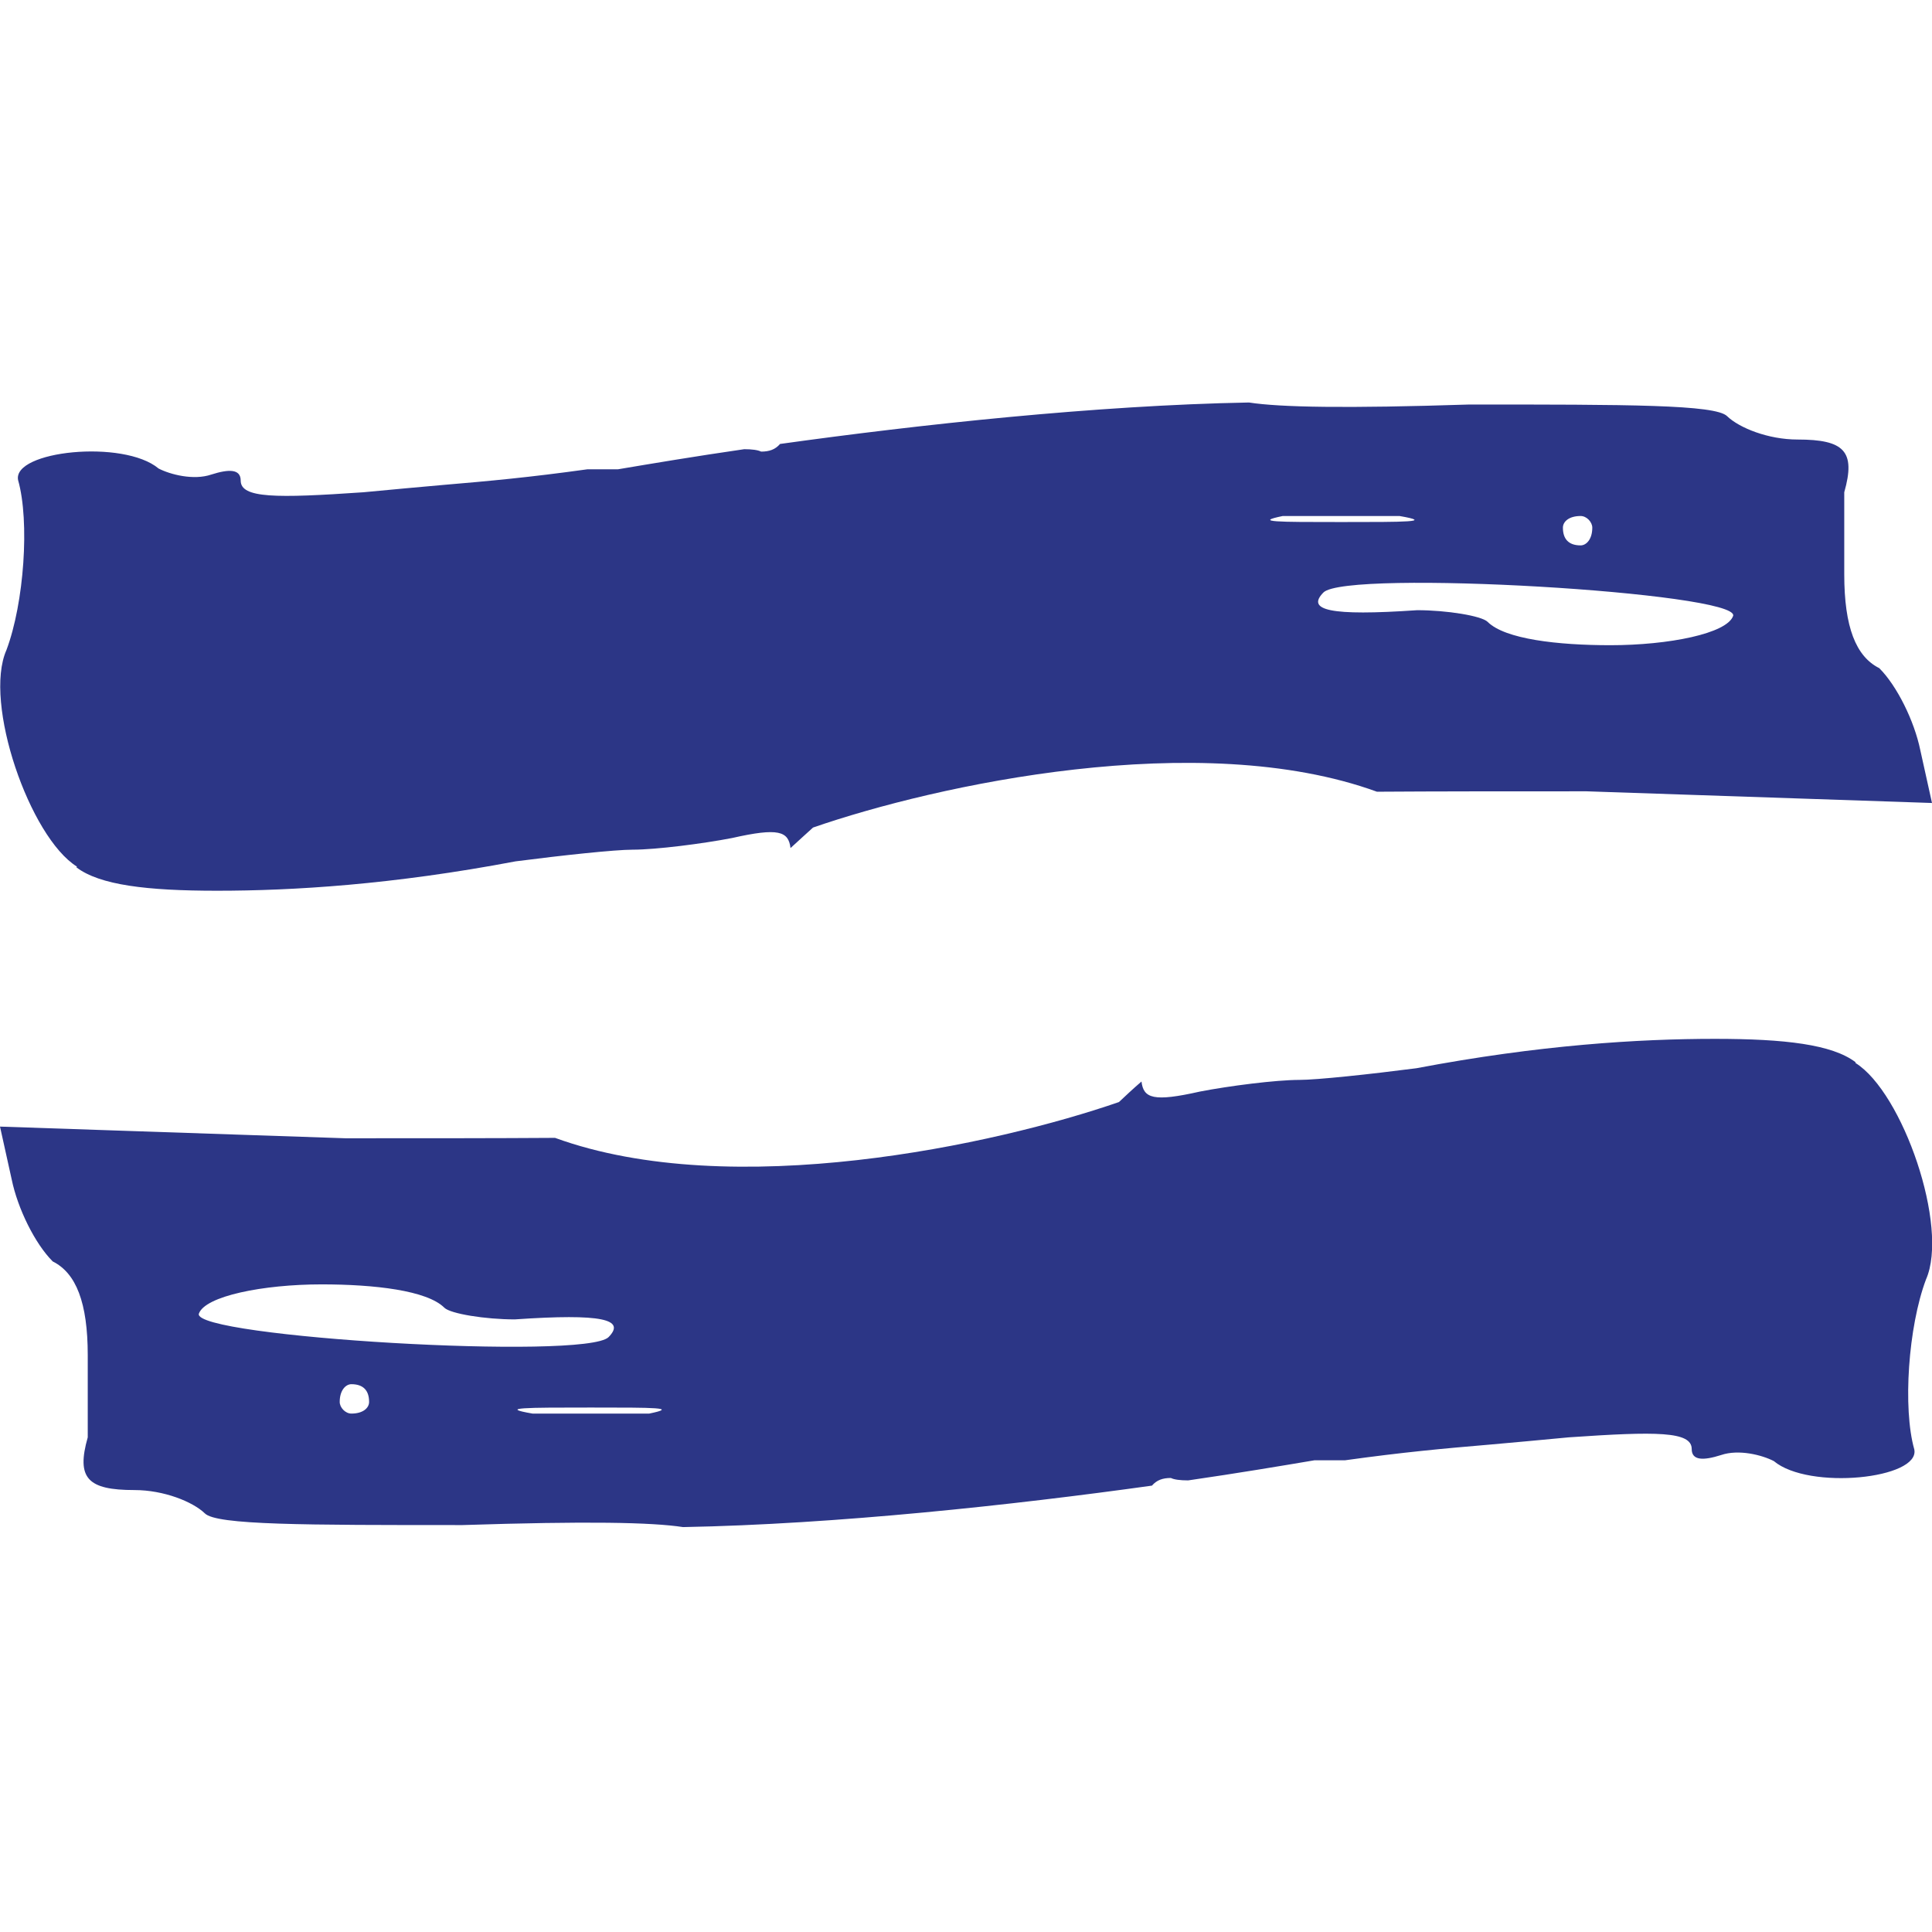 <svg width="48" height="48" viewBox="0 0 48 48" fill="none" xmlns="http://www.w3.org/2000/svg">
<path fill-rule="evenodd" clip-rule="evenodd" d="M1.9 21.55C2.48 21.99 3.65 22.13 5.39 22.13C7.28 22.13 9.75 21.98 12.81 21.4C13.97 21.25 15.28 21.11 15.72 21.11C16.3 21.11 17.47 20.96 18.19 20.82C19.34 20.56 19.59 20.65 19.64 21.07C19.84 20.89 20.03 20.71 20.2 20.56C23.26 19.5 29.81 18.07 34.21 19.67C35.65 19.66 37.45 19.66 39.42 19.66L48 19.95L47.71 18.64C47.56 17.91 47.13 17.04 46.69 16.6C46.11 16.31 45.82 15.58 45.82 14.27V12.23C46.11 11.21 45.82 10.92 44.66 10.92C43.93 10.92 43.21 10.63 42.91 10.34C42.62 10.05 40.44 10.05 36.51 10.05C33.43 10.15 31.81 10.12 31.03 10C27.23 10.07 22.82 10.55 19.38 11.03C19.26 11.17 19.11 11.22 18.91 11.22C18.83 11.18 18.68 11.16 18.49 11.16C17.25 11.34 16.18 11.52 15.35 11.66H14.59C13.15 11.86 12.17 11.95 10.99 12.05C10.41 12.1 9.78 12.16 9.03 12.23C6.85 12.38 5.98 12.38 5.98 11.94C5.98 11.65 5.69 11.65 5.25 11.79C4.81 11.94 4.23 11.79 3.94 11.64C3.07 10.91 0.3 11.2 0.45 11.93C0.74 12.95 0.6 14.98 0.16 16.15C-0.42 17.46 0.74 20.8 1.91 21.53L1.9 21.55ZM39.27 12.82C39.42 12.82 39.56 12.97 39.56 13.11C39.56 13.4 39.41 13.55 39.27 13.55C38.98 13.55 38.83 13.4 38.83 13.11C38.83 12.96 38.98 12.82 39.27 12.82ZM43.06 15.3C42.91 15.74 41.46 16.03 40.01 16.03C38.7 16.03 37.39 15.88 36.96 15.45C36.81 15.3 35.94 15.16 35.21 15.16C33.03 15.31 32.45 15.16 32.88 14.72C33.46 14.14 43.21 14.72 43.06 15.3ZM31.86 12.82H34.77C35.64 12.97 34.92 12.97 33.32 12.97C31.72 12.97 31.14 12.97 31.87 12.82H31.86ZM46.1 26.39C45.52 25.95 44.35 25.81 42.61 25.81C40.72 25.81 38.25 25.96 35.19 26.54C34.03 26.69 32.72 26.83 32.28 26.83C31.7 26.83 30.53 26.98 29.81 27.12C28.66 27.38 28.41 27.29 28.36 26.87C28.15 27.05 27.96 27.23 27.8 27.38C24.74 28.44 18.19 29.87 13.79 28.27C12.36 28.28 10.55 28.28 8.58 28.28L0 27.99L0.29 29.3C0.44 30.03 0.87 30.9 1.31 31.34C1.89 31.63 2.18 32.36 2.18 33.67V35.71C1.89 36.73 2.18 37.02 3.34 37.02C4.07 37.02 4.79 37.31 5.09 37.6C5.38 37.89 7.56 37.89 11.49 37.89C14.58 37.79 16.19 37.82 16.97 37.94C20.77 37.87 25.18 37.39 28.62 36.91C28.74 36.77 28.89 36.72 29.09 36.72C29.17 36.76 29.32 36.78 29.52 36.78C30.76 36.6 31.83 36.42 32.66 36.28H33.42C34.86 36.08 35.84 35.99 37.02 35.89C37.6 35.84 38.23 35.78 38.98 35.71C41.16 35.56 42.03 35.56 42.03 36C42.03 36.29 42.32 36.29 42.76 36.15C43.2 36 43.78 36.15 44.07 36.3C44.94 37.03 47.71 36.74 47.56 36.01C47.27 34.99 47.41 32.96 47.85 31.79C48.43 30.48 47.27 27.14 46.1 26.41V26.39ZM8.73 35.12C8.58 35.12 8.44 34.97 8.44 34.83C8.44 34.54 8.59 34.39 8.73 34.39C9.02 34.39 9.17 34.54 9.17 34.83C9.17 34.98 9.02 35.12 8.73 35.12ZM4.94 32.64C5.09 32.2 6.54 31.91 7.99 31.91C9.3 31.91 10.61 32.06 11.04 32.49C11.19 32.64 12.06 32.78 12.79 32.78C14.97 32.63 15.55 32.78 15.12 33.22C14.54 33.8 4.79 33.22 4.94 32.64ZM16.14 35.12H13.23C12.36 34.97 13.08 34.97 14.68 34.97C16.28 34.97 16.86 34.97 16.13 35.12H16.14Z" fill="#2C3686"/>
</svg>
